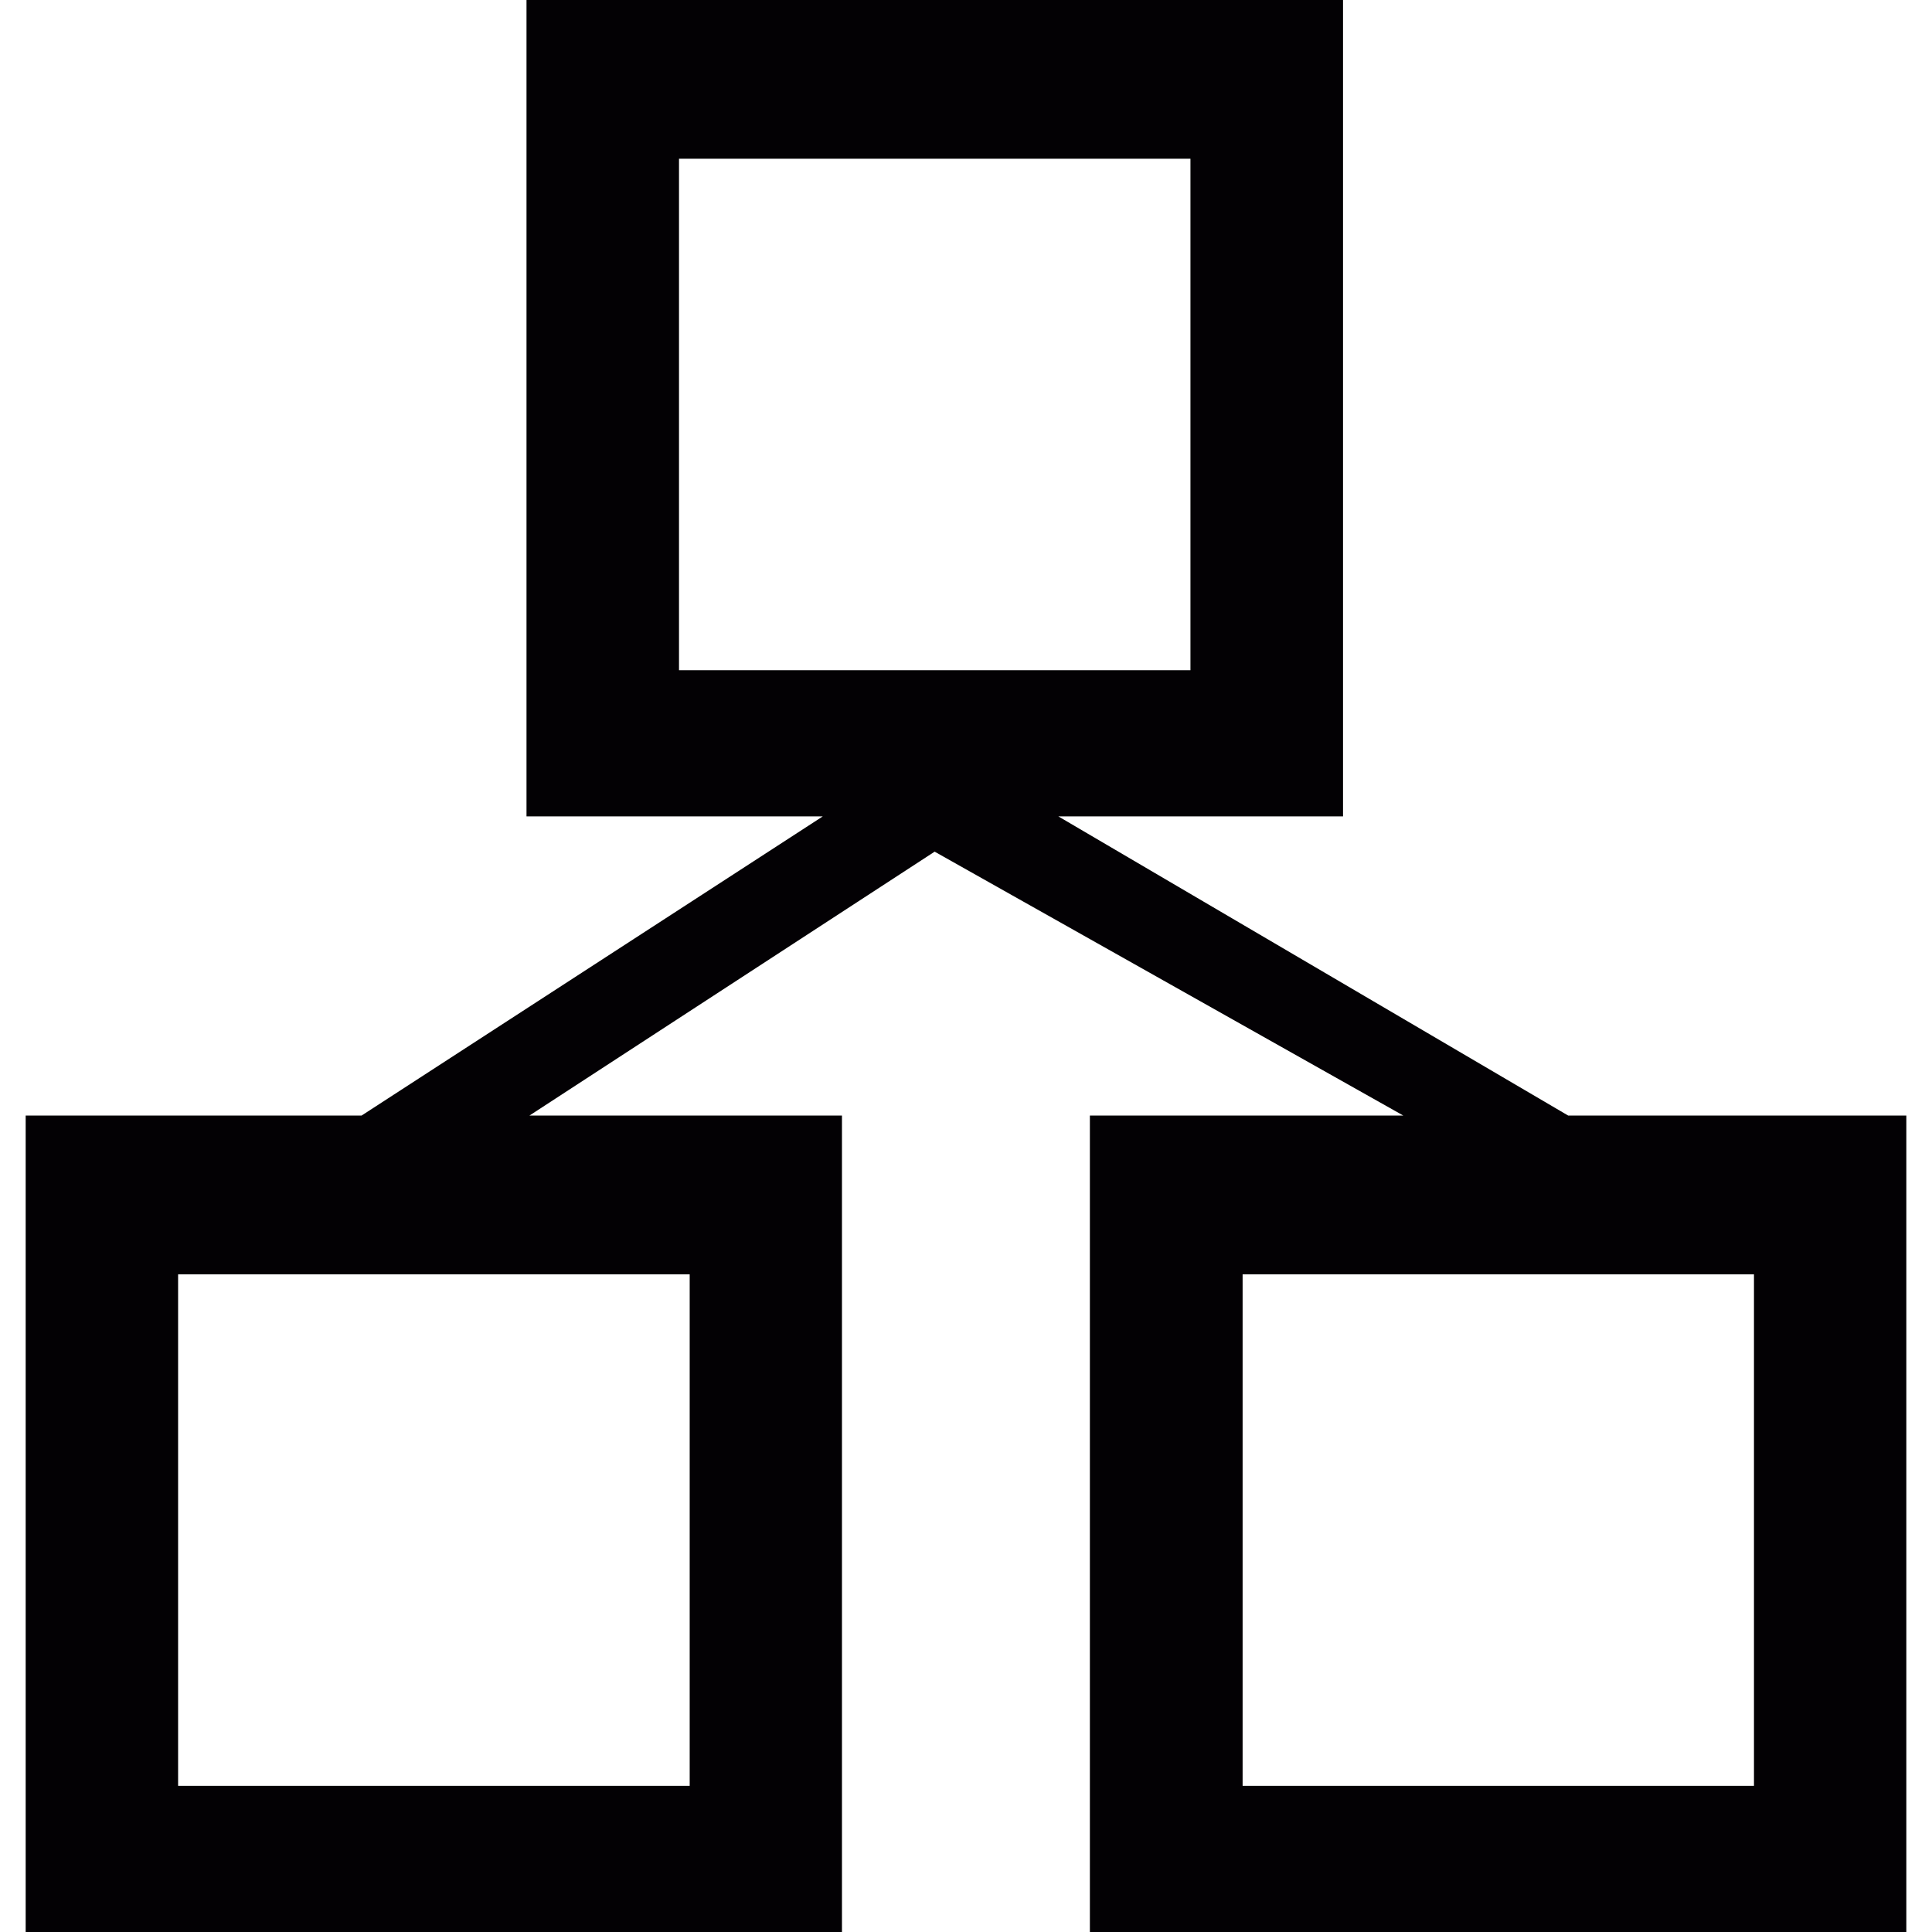<?xml version="1.0" encoding="iso-8859-1"?>
<!-- Uploaded to: SVG Repo, www.svgrepo.com, Generator: SVG Repo Mixer Tools -->
<svg height="800px" width="800px" version="1.1" id="Capa_1" xmlns="http://www.w3.org/2000/svg" xmlns:xlink="http://www.w3.org/1999/xlink" 
	 viewBox="0 0 25.514 25.514" xml:space="preserve">
<g>
	<path style="fill:#030104;" d="M20.709,14.732l-6.733-3.951h3.76V0H6.953v10.781h3.913l-6.091,3.951H0.339v10.782h10.78V14.732
		H6.992l5.351-3.485l6.189,3.485h-4.139v10.782h10.782V14.732H20.709z M8.967,2.096h6.754v6.755H8.967V2.096z M9.108,16.829v6.755
		H2.352v-6.755C2.352,16.829,9.108,16.829,9.108,16.829z M23.162,23.584H16.41v-6.755h6.753V23.584z"/>
</g>
</svg>
